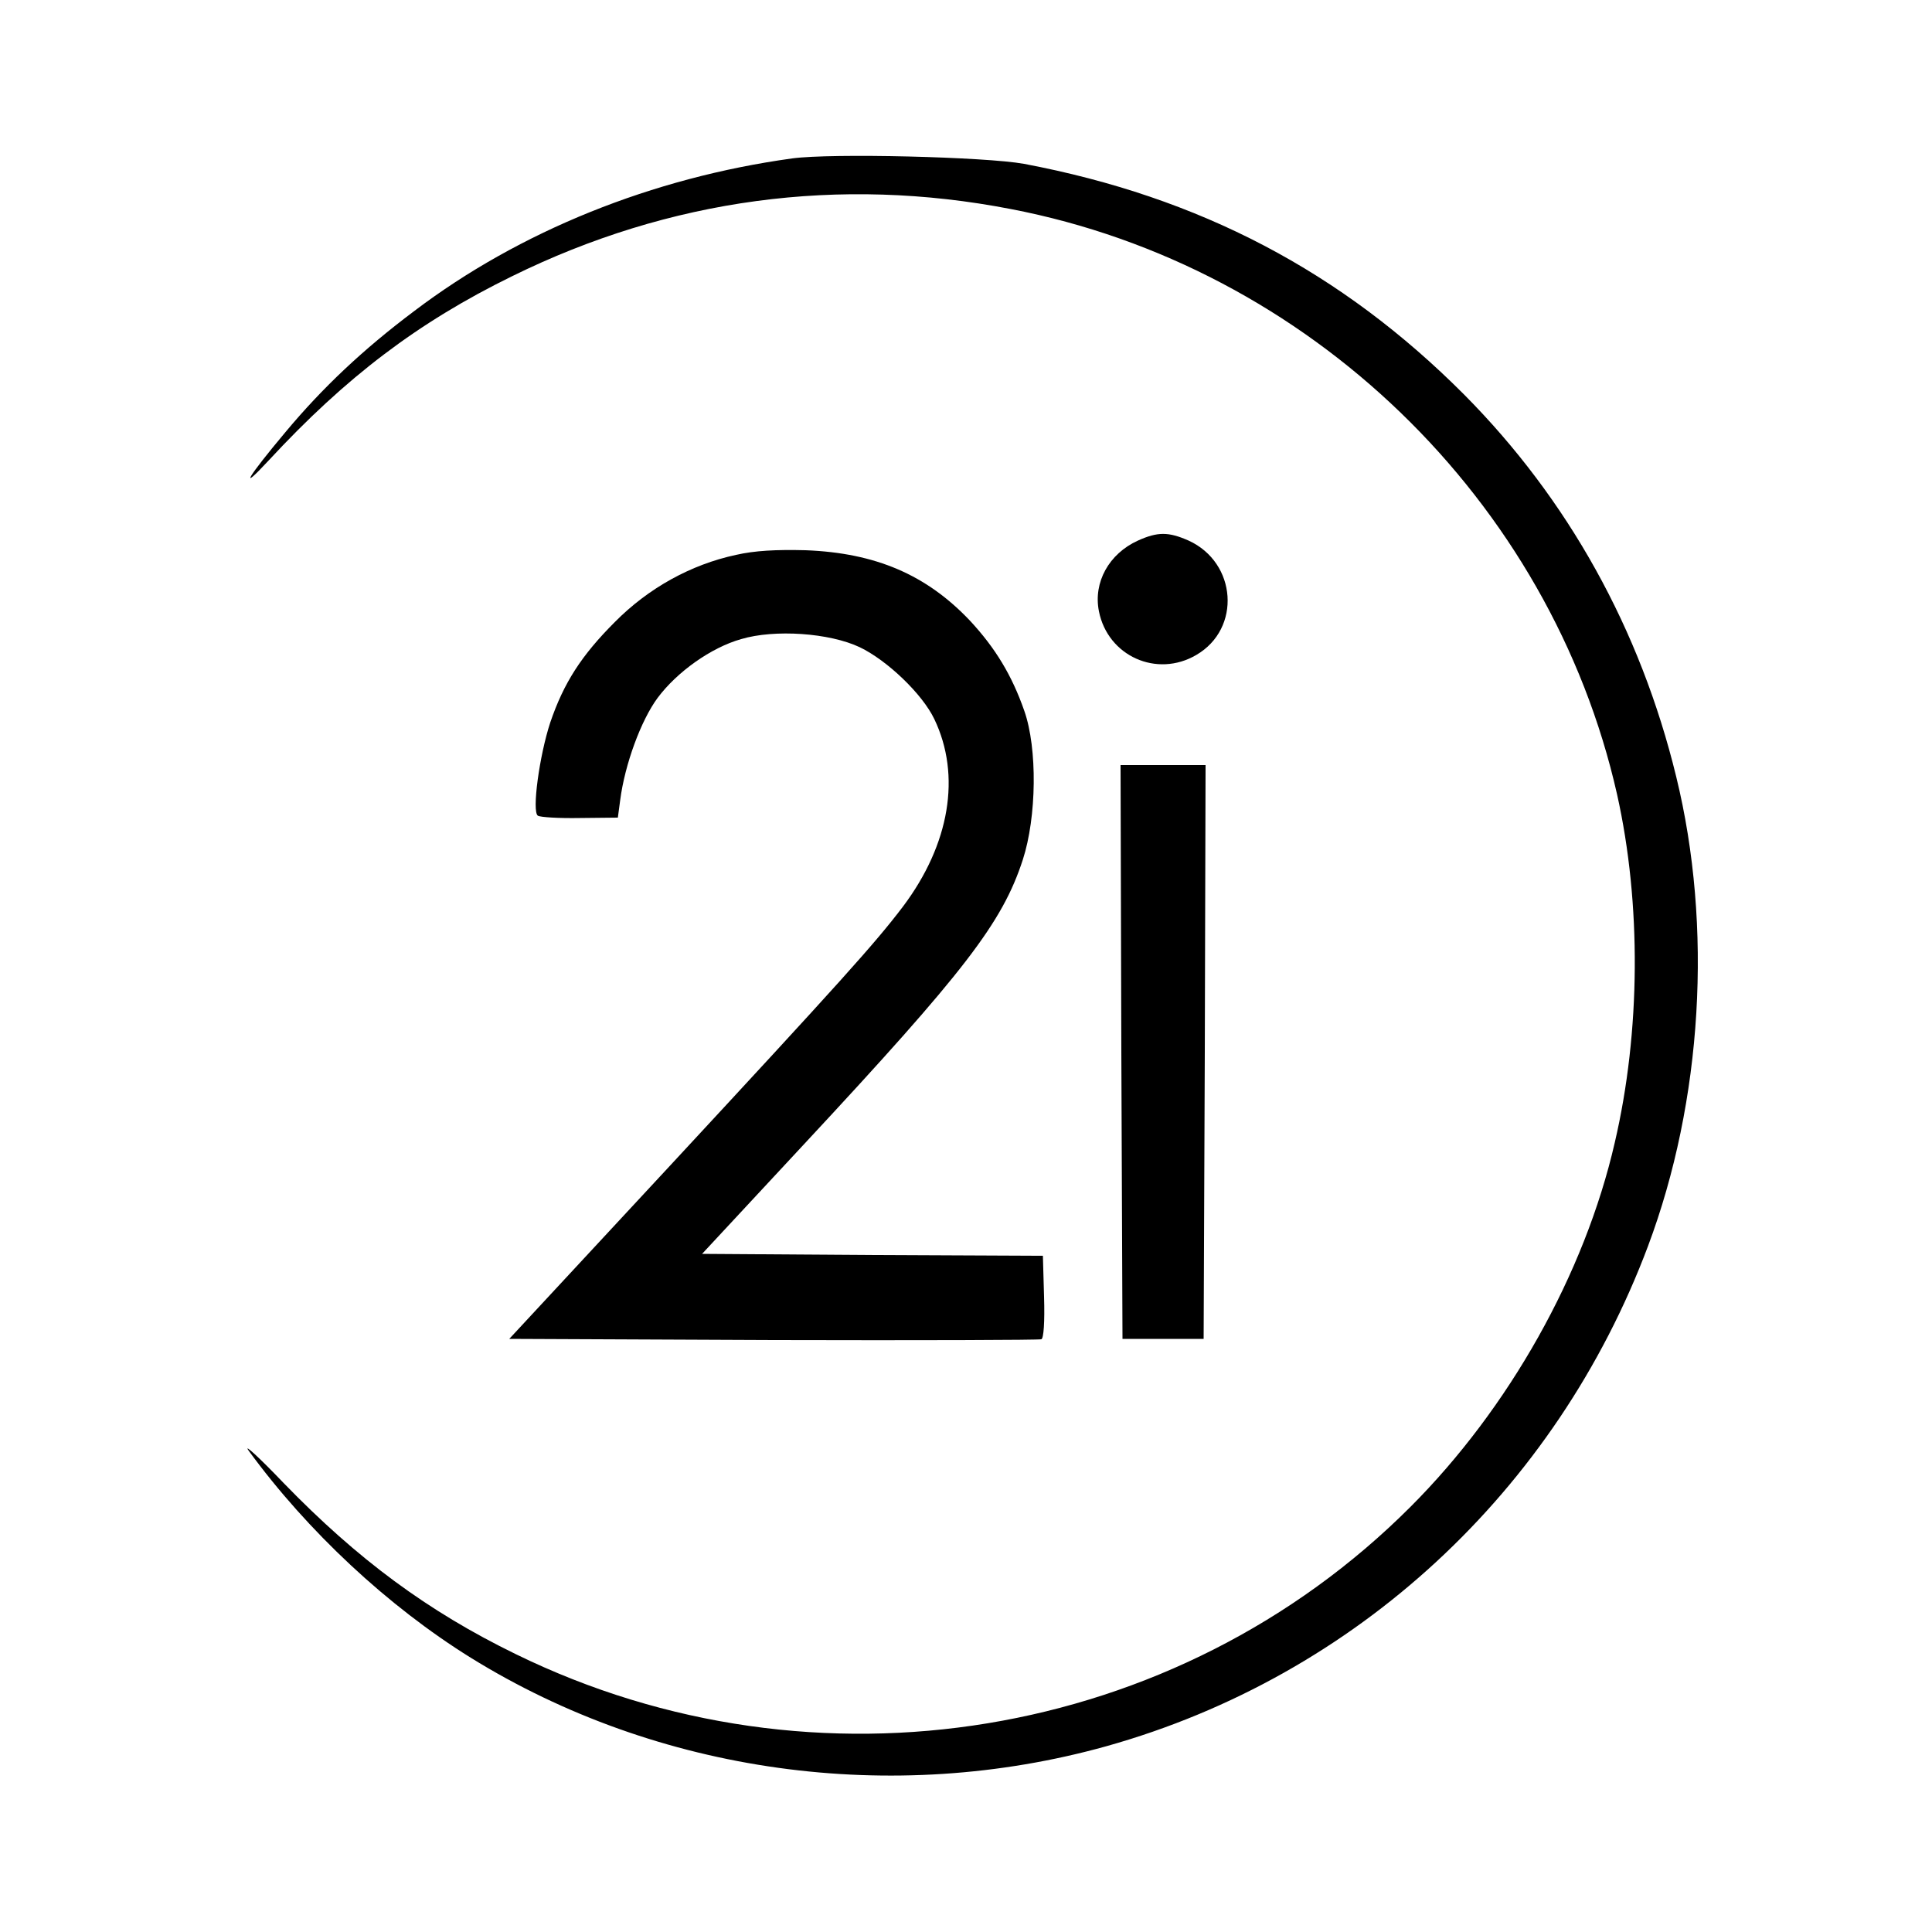 <?xml version="1.0" standalone="no"?>
<!DOCTYPE svg PUBLIC "-//W3C//DTD SVG 20010904//EN"
 "http://www.w3.org/TR/2001/REC-SVG-20010904/DTD/svg10.dtd">
<svg version="1.0" xmlns="http://www.w3.org/2000/svg"
 width="500pt" height="500pt" viewBox="0 0 500 500"
 preserveAspectRatio="xMidYMid meet">
<g transform="translate(0,500) scale(0.1,-0.1)"
fill="#000000" stroke="none">
<path d="M2050 4590 c-362 -50 -705 -188 -978 -395 -132 -99 -237 -198 -333
-313 -99 -118 -123 -159 -44 -74 200 216 387 358 630 477 408 201 847 260
1291 174 771 -148 1397 -753 1569 -1515 63 -282 61 -614 -6 -901 -78 -340
-274 -688 -529 -943 -606 -606 -1540 -760 -2315 -381 -228 111 -410 246 -601
443 -65 68 -106 105 -90 83 152 -208 360 -402 574 -535 484 -300 1091 -384
1646 -229 645 181 1163 660 1401 1294 141 376 168 827 73 1215 -93 382 -280
718 -549 989 -317 318 -684 511 -1139 597 -99 18 -498 28 -600 14z"/>
<path d="M2945 3601 c-75 -34 -116 -108 -101 -183 23 -116 150 -173 252 -113
117 68 105 239 -20 296 -52 23 -80 23 -131 0z"/>
<path d="M1905 3564 c-117 -25 -227 -86 -314 -174 -86 -86 -132 -157 -167
-260 -28 -85 -48 -231 -32 -241 6 -4 55 -7 109 -6 l98 1 6 45 c12 93 54 207
97 265 50 67 138 130 216 152 87 26 229 16 307 -21 71 -34 162 -121 193 -186
70 -146 40 -324 -81 -485 -72 -95 -163 -196 -606 -674 l-413 -445 684 -3 c376
-1 688 0 693 2 6 2 9 45 7 110 l-3 106 -441 2 -441 3 264 284 c416 447 513
573 566 736 36 111 38 288 4 385 -32 92 -75 163 -141 234 -112 118 -243 175
-425 182 -76 2 -132 -1 -180 -12z"/>
<path d="M2902 2278 l3 -743 105 0 105 0 3 743 2 742 -110 0 -110 0 2 -742z"/>
</g>
</svg>
